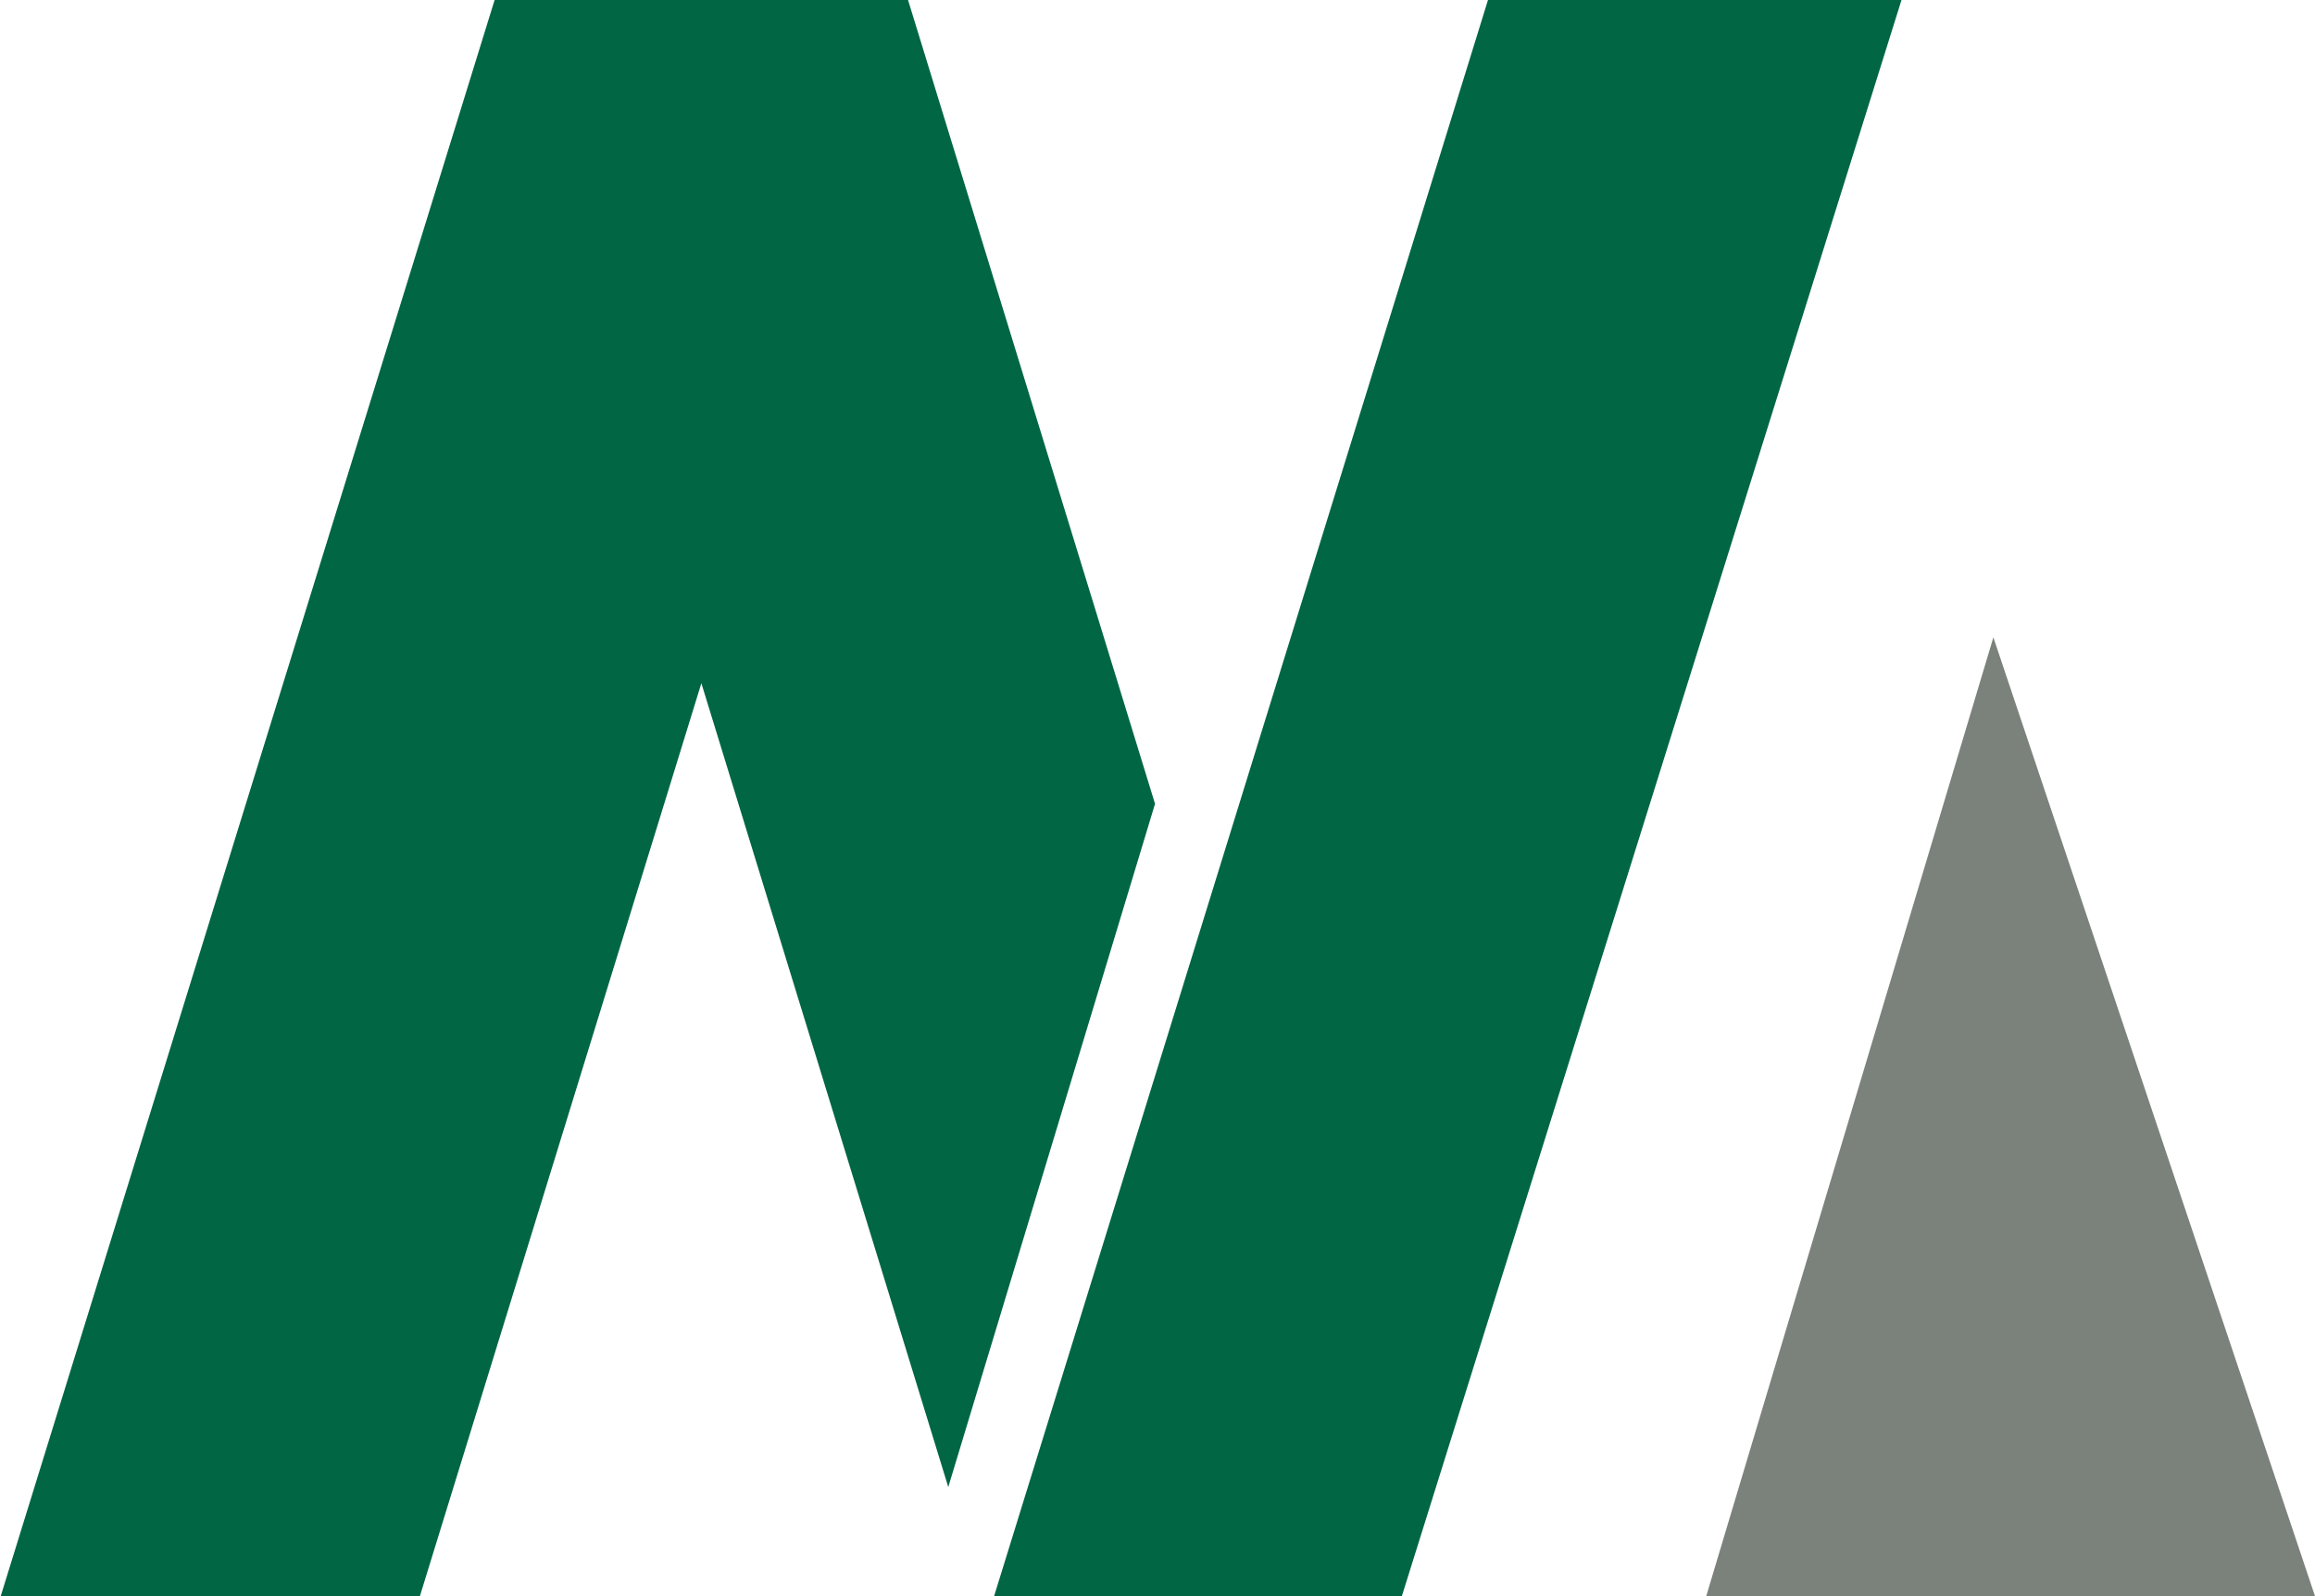 <svg width="29" height="20" viewBox="0 0 29 20" fill="none" xmlns="http://www.w3.org/2000/svg">
<path d="M21.374 20L24.971 7.986L29 20H21.374Z" fill="#7B817B"/>
<path d="M11.375 0H6.196L0.009 20H5.26L8.786 8.561L11.879 18.633L14.469 10.072L11.375 0Z" fill="#006643"/>
<path d="M18.64 0L12.453 20H17.561L23.82 0H18.64Z" fill="#006643"/>
</svg>
